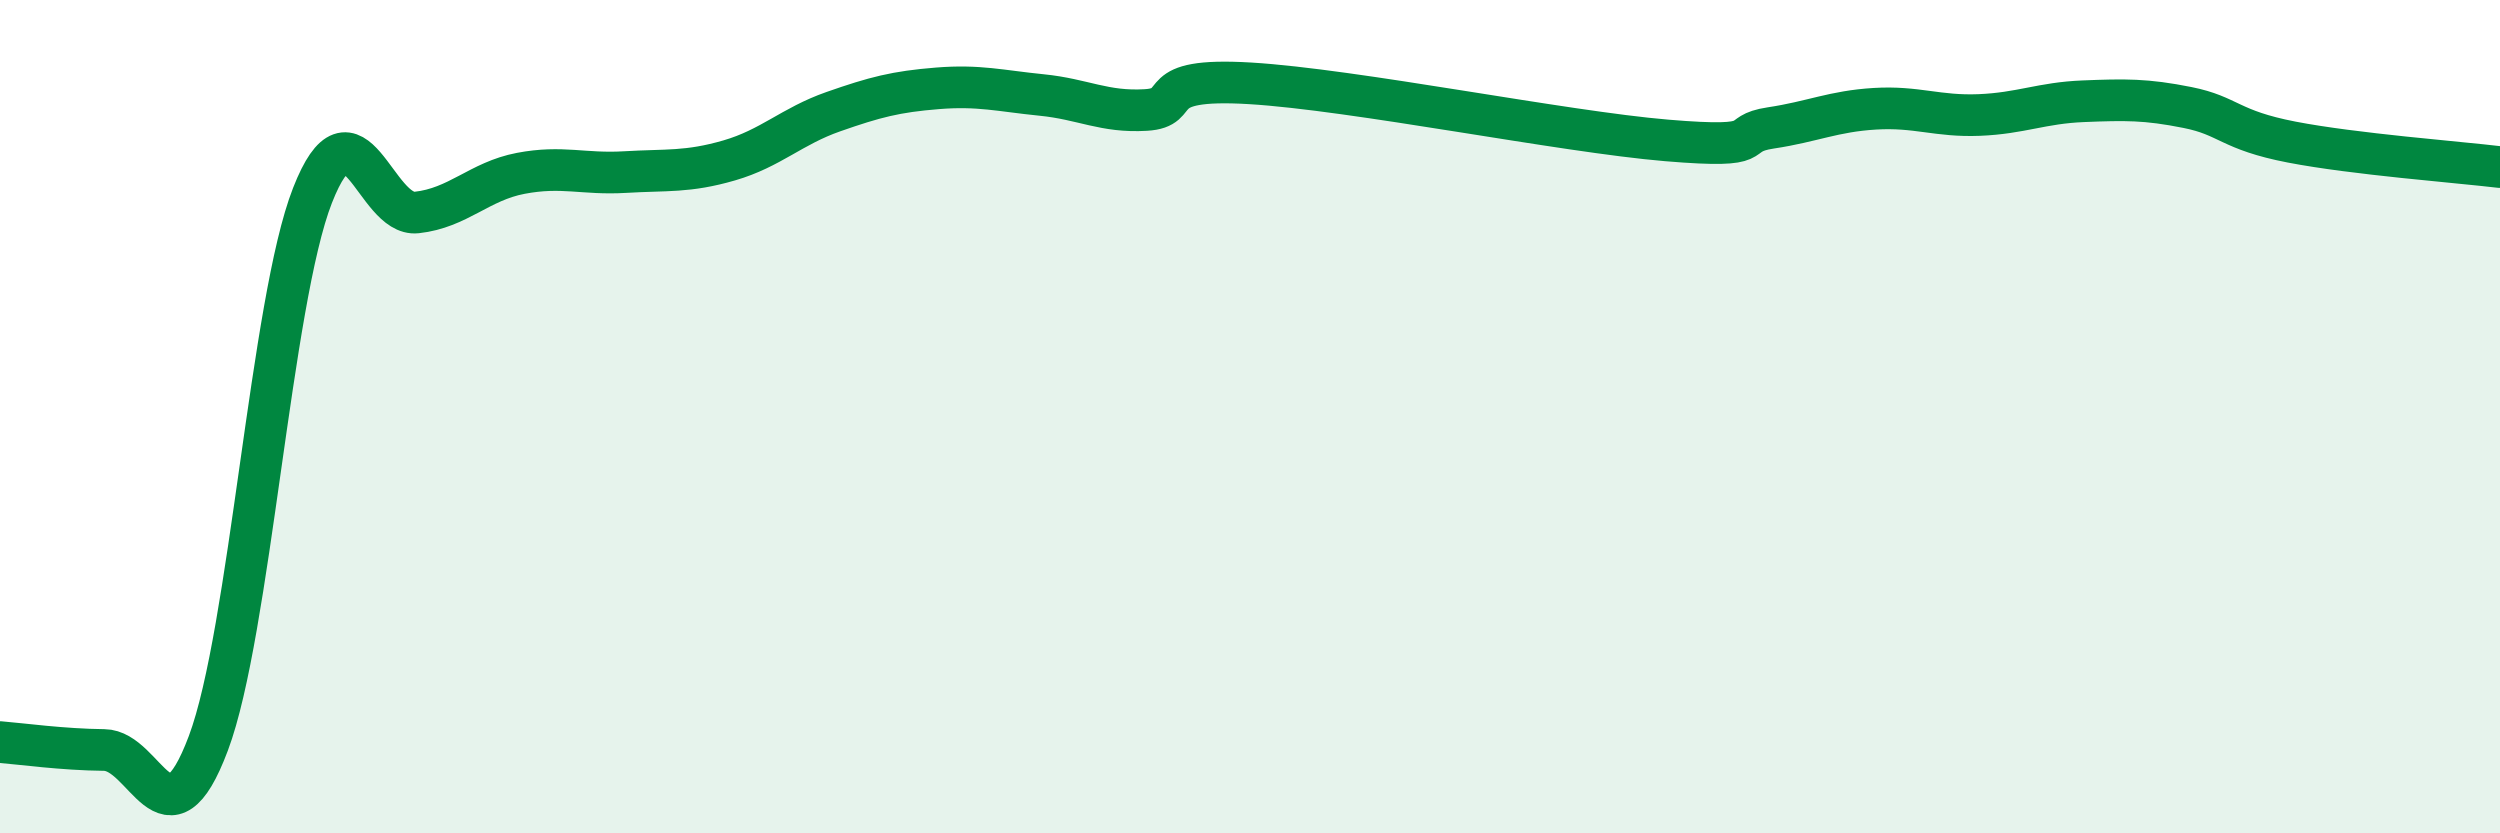 
    <svg width="60" height="20" viewBox="0 0 60 20" xmlns="http://www.w3.org/2000/svg">
      <path
        d="M 0,17.81 C 0.5,17.85 1.5,17.99 2.5,18 C 3.5,18.01 4,20.5 5,17.84 C 6,15.18 6.5,7.24 7.5,4.69 C 8.5,2.14 9,5.21 10,5.1 C 11,4.99 11.5,4.35 12.5,4.16 C 13.5,3.97 14,4.19 15,4.13 C 16,4.07 16.5,4.14 17.5,3.85 C 18.5,3.56 19,3.03 20,2.68 C 21,2.33 21.5,2.2 22.5,2.12 C 23.5,2.04 24,2.18 25,2.28 C 26,2.38 26.5,2.7 27.5,2.64 C 28.5,2.58 27.5,1.85 30,2 C 32.5,2.15 37.5,3.16 40,3.37 C 42.5,3.58 41.5,3.22 42.5,3.07 C 43.5,2.92 44,2.67 45,2.61 C 46,2.55 46.5,2.8 47.5,2.76 C 48.5,2.72 49,2.47 50,2.43 C 51,2.39 51.5,2.38 52.5,2.58 C 53.5,2.78 53.5,3.12 55,3.41 C 56.5,3.7 59,3.89 60,4.01L60 20L0 20Z"
        fill="#008740"
        opacity="0.1"
        stroke-linecap="round"
        stroke-linejoin="round"
      />
      <path
        d="M 0,17.81 C 0.5,17.85 1.5,17.99 2.5,18 C 3.5,18.01 4,20.5 5,17.84 C 6,15.18 6.5,7.24 7.5,4.69 C 8.5,2.14 9,5.21 10,5.1 C 11,4.99 11.5,4.35 12.5,4.16 C 13.5,3.97 14,4.19 15,4.13 C 16,4.07 16.5,4.14 17.5,3.85 C 18.5,3.56 19,3.03 20,2.68 C 21,2.33 21.5,2.2 22.5,2.12 C 23.5,2.04 24,2.18 25,2.28 C 26,2.38 26.5,2.7 27.5,2.64 C 28.5,2.58 27.5,1.85 30,2 C 32.5,2.15 37.5,3.16 40,3.37 C 42.5,3.58 41.5,3.22 42.5,3.07 C 43.5,2.92 44,2.67 45,2.61 C 46,2.55 46.5,2.8 47.5,2.76 C 48.5,2.72 49,2.47 50,2.43 C 51,2.39 51.5,2.38 52.5,2.58 C 53.5,2.78 53.5,3.12 55,3.41 C 56.5,3.7 59,3.89 60,4.01"
        stroke="#008740"
        stroke-width="1"
        fill="none"
        stroke-linecap="round"
        stroke-linejoin="round"
      />
    </svg>
  
